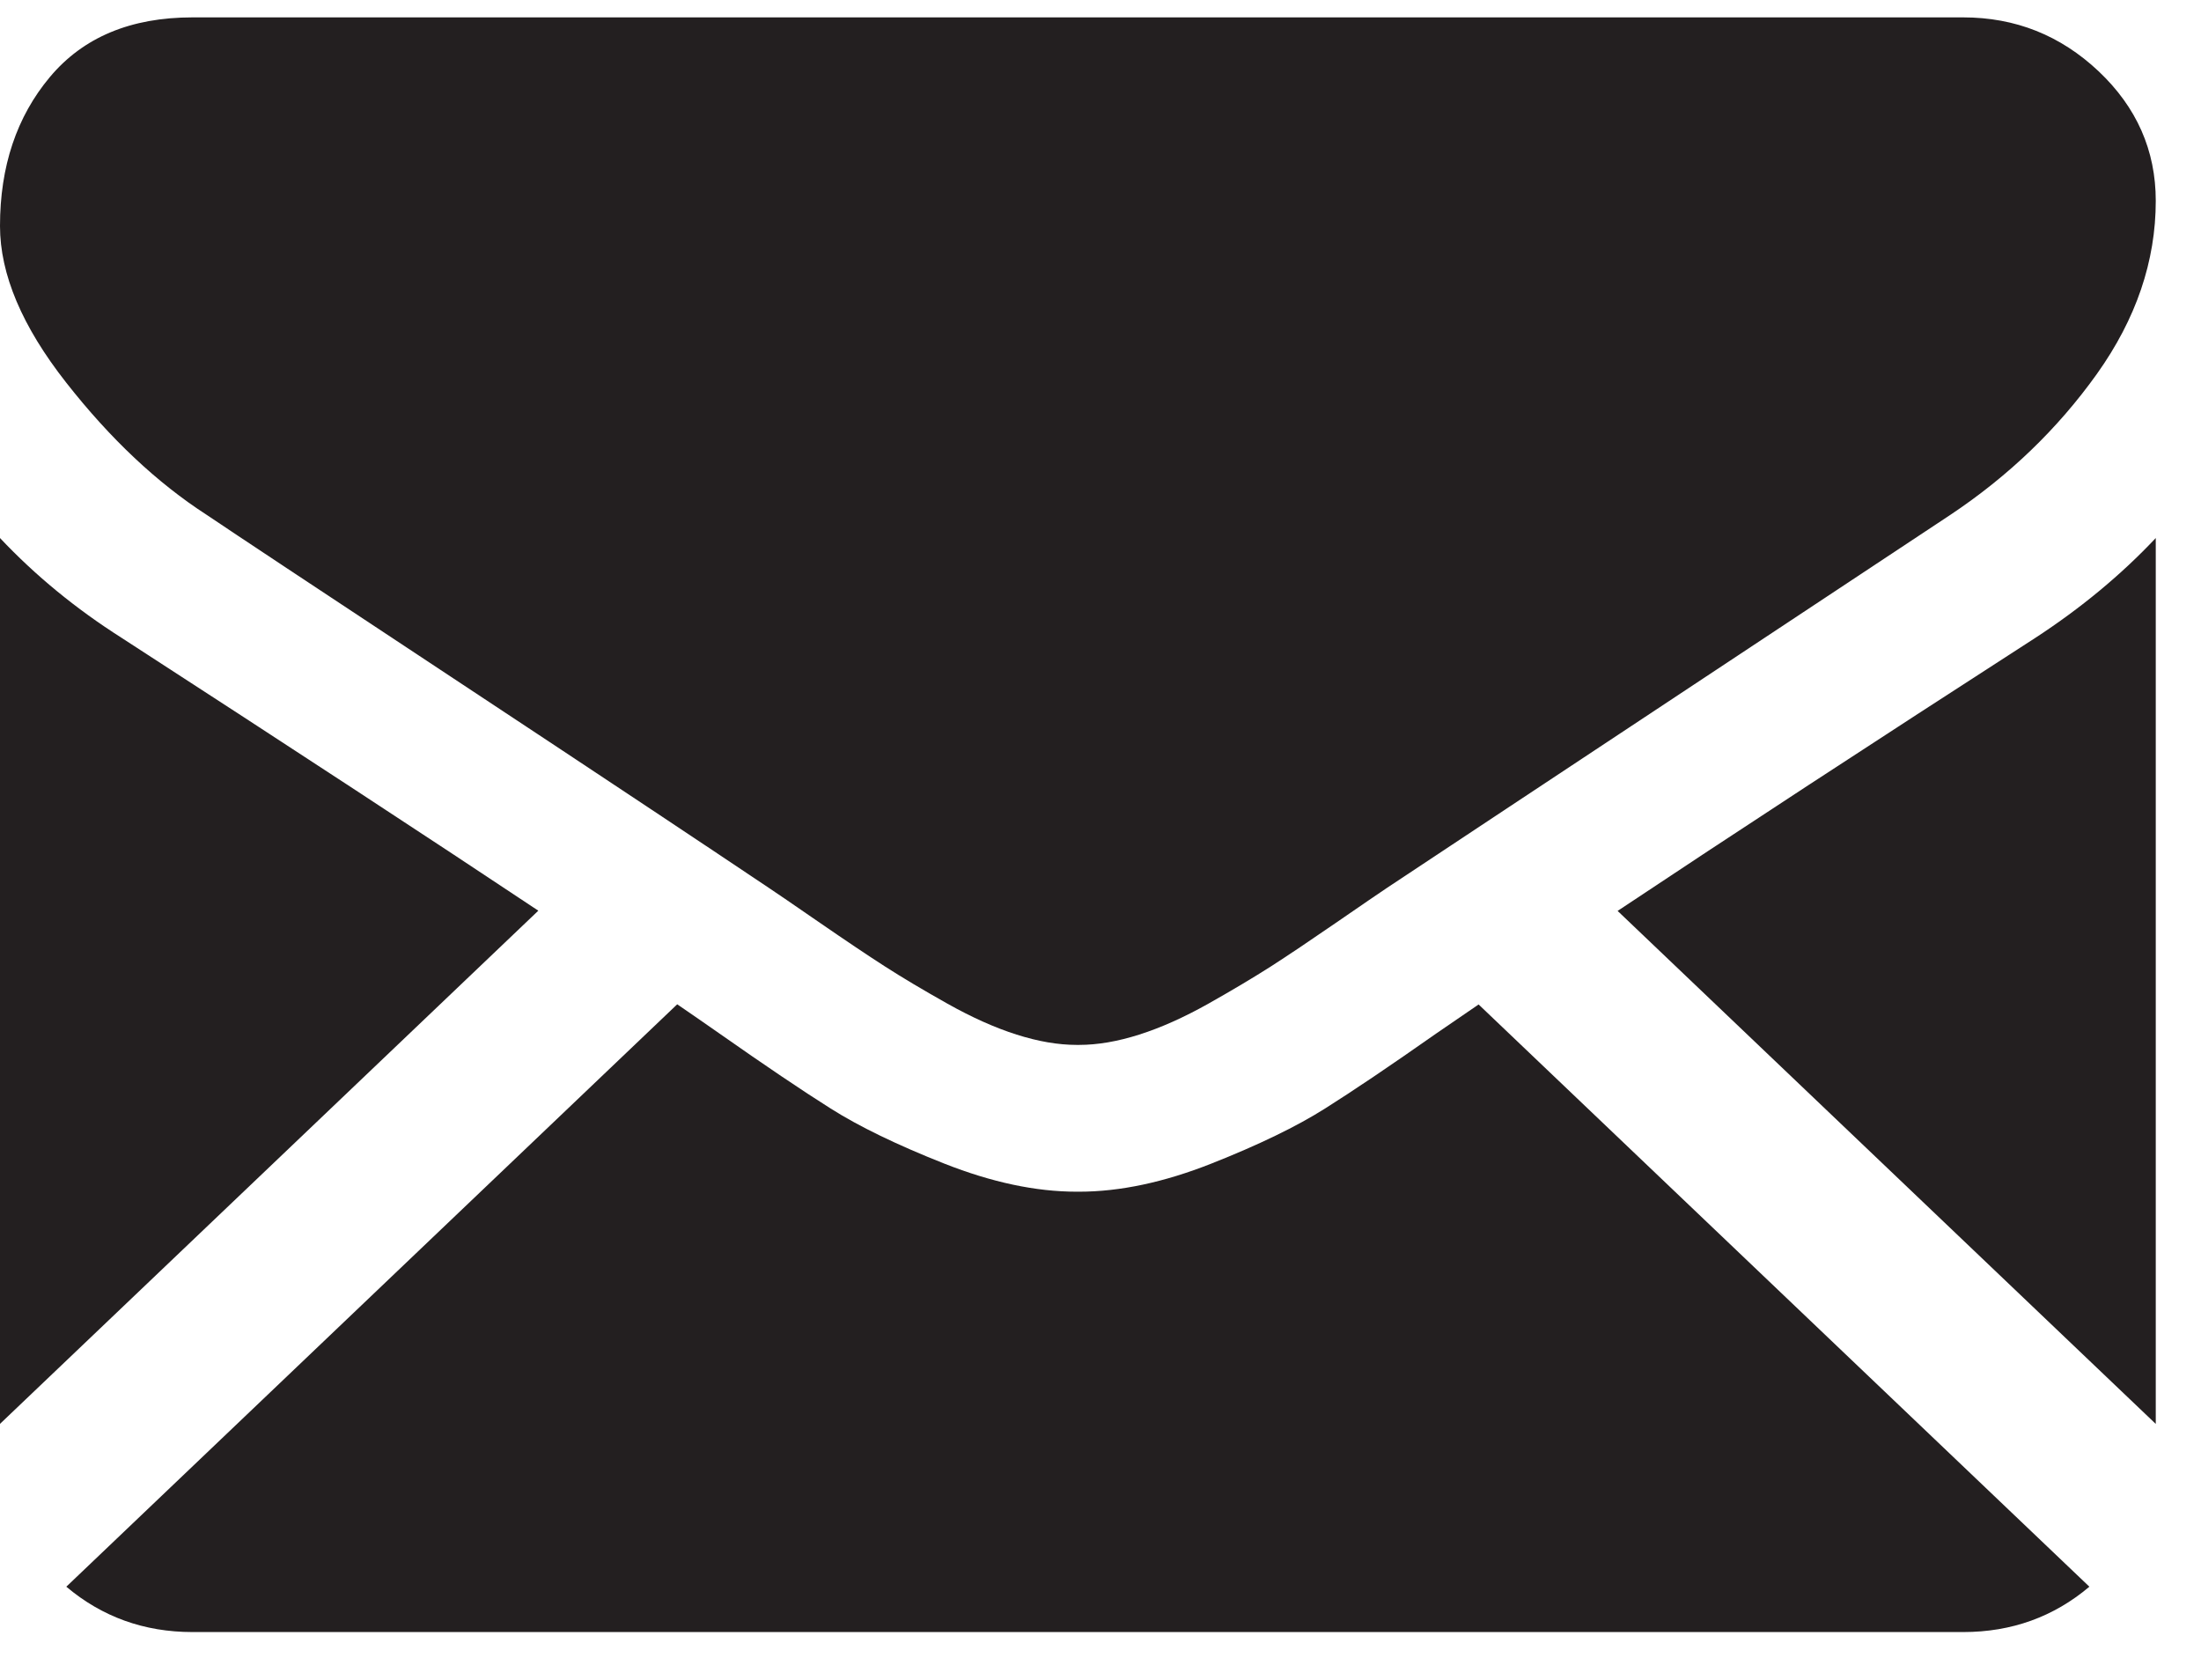 <svg width="38" height="29" viewBox="0 0 38 29" fill="none" xmlns="http://www.w3.org/2000/svg">
    <path d="M33.895 28.174C34.732 28.174 35.457 27.911 36.073 27.391L25.528 17.34C25.275 17.512 25.03 17.68 24.798 17.84C24.009 18.394 23.369 18.826 22.877 19.136C22.385 19.447 21.731 19.764 20.914 20.087C20.097 20.41 19.336 20.572 18.63 20.572H18.609H18.588C17.882 20.572 17.121 20.41 16.303 20.087C15.486 19.764 14.832 19.447 14.341 19.136C13.849 18.826 13.209 18.394 12.419 17.84C12.199 17.686 11.955 17.517 11.692 17.337L1.145 27.391C1.761 27.911 2.487 28.174 3.323 28.174H33.895Z" fill="#231F20"/>
    <path d="M2.098 11.01C1.309 10.509 0.609 9.934 0 9.288V24.58L9.294 15.721C7.435 14.484 5.039 12.915 2.098 11.01Z" fill="#231F20"/>
    <path d="M35.142 11.01C32.313 12.835 29.909 14.406 27.928 15.725L37.219 24.581V9.288C36.623 9.921 35.931 10.495 35.142 11.01Z" fill="#231F20"/>
    <path d="M33.895 0.3H3.323C2.257 0.3 1.437 0.643 0.862 1.329C0.287 2.015 0 2.873 0 3.902C0 4.734 0.381 5.635 1.143 6.605C1.904 7.575 2.714 8.337 3.573 8.891C4.043 9.208 5.463 10.149 7.831 11.713C9.109 12.557 10.22 13.293 11.176 13.928C11.99 14.469 12.692 14.937 13.272 15.326C13.338 15.37 13.443 15.442 13.582 15.536C13.732 15.639 13.921 15.769 14.155 15.93C14.605 16.24 14.979 16.491 15.276 16.682C15.574 16.874 15.934 17.088 16.357 17.326C16.779 17.563 17.177 17.741 17.551 17.86C17.925 17.979 18.271 18.038 18.589 18.038H18.61H18.631C18.949 18.038 19.295 17.979 19.669 17.86C20.043 17.741 20.441 17.563 20.863 17.326C21.285 17.088 21.645 16.873 21.944 16.682C22.241 16.491 22.615 16.24 23.065 15.93C23.298 15.769 23.488 15.639 23.637 15.537C23.776 15.441 23.881 15.371 23.948 15.326C24.399 15.026 25.103 14.56 26.05 13.933C27.771 12.793 30.307 11.115 33.668 8.891C34.679 8.218 35.523 7.406 36.202 6.456C36.879 5.506 37.219 4.51 37.219 3.467C37.219 2.596 36.889 1.851 36.232 1.23C35.574 0.61 34.795 0.3 33.895 0.3Z" fill="#231F20"/>
</svg>
